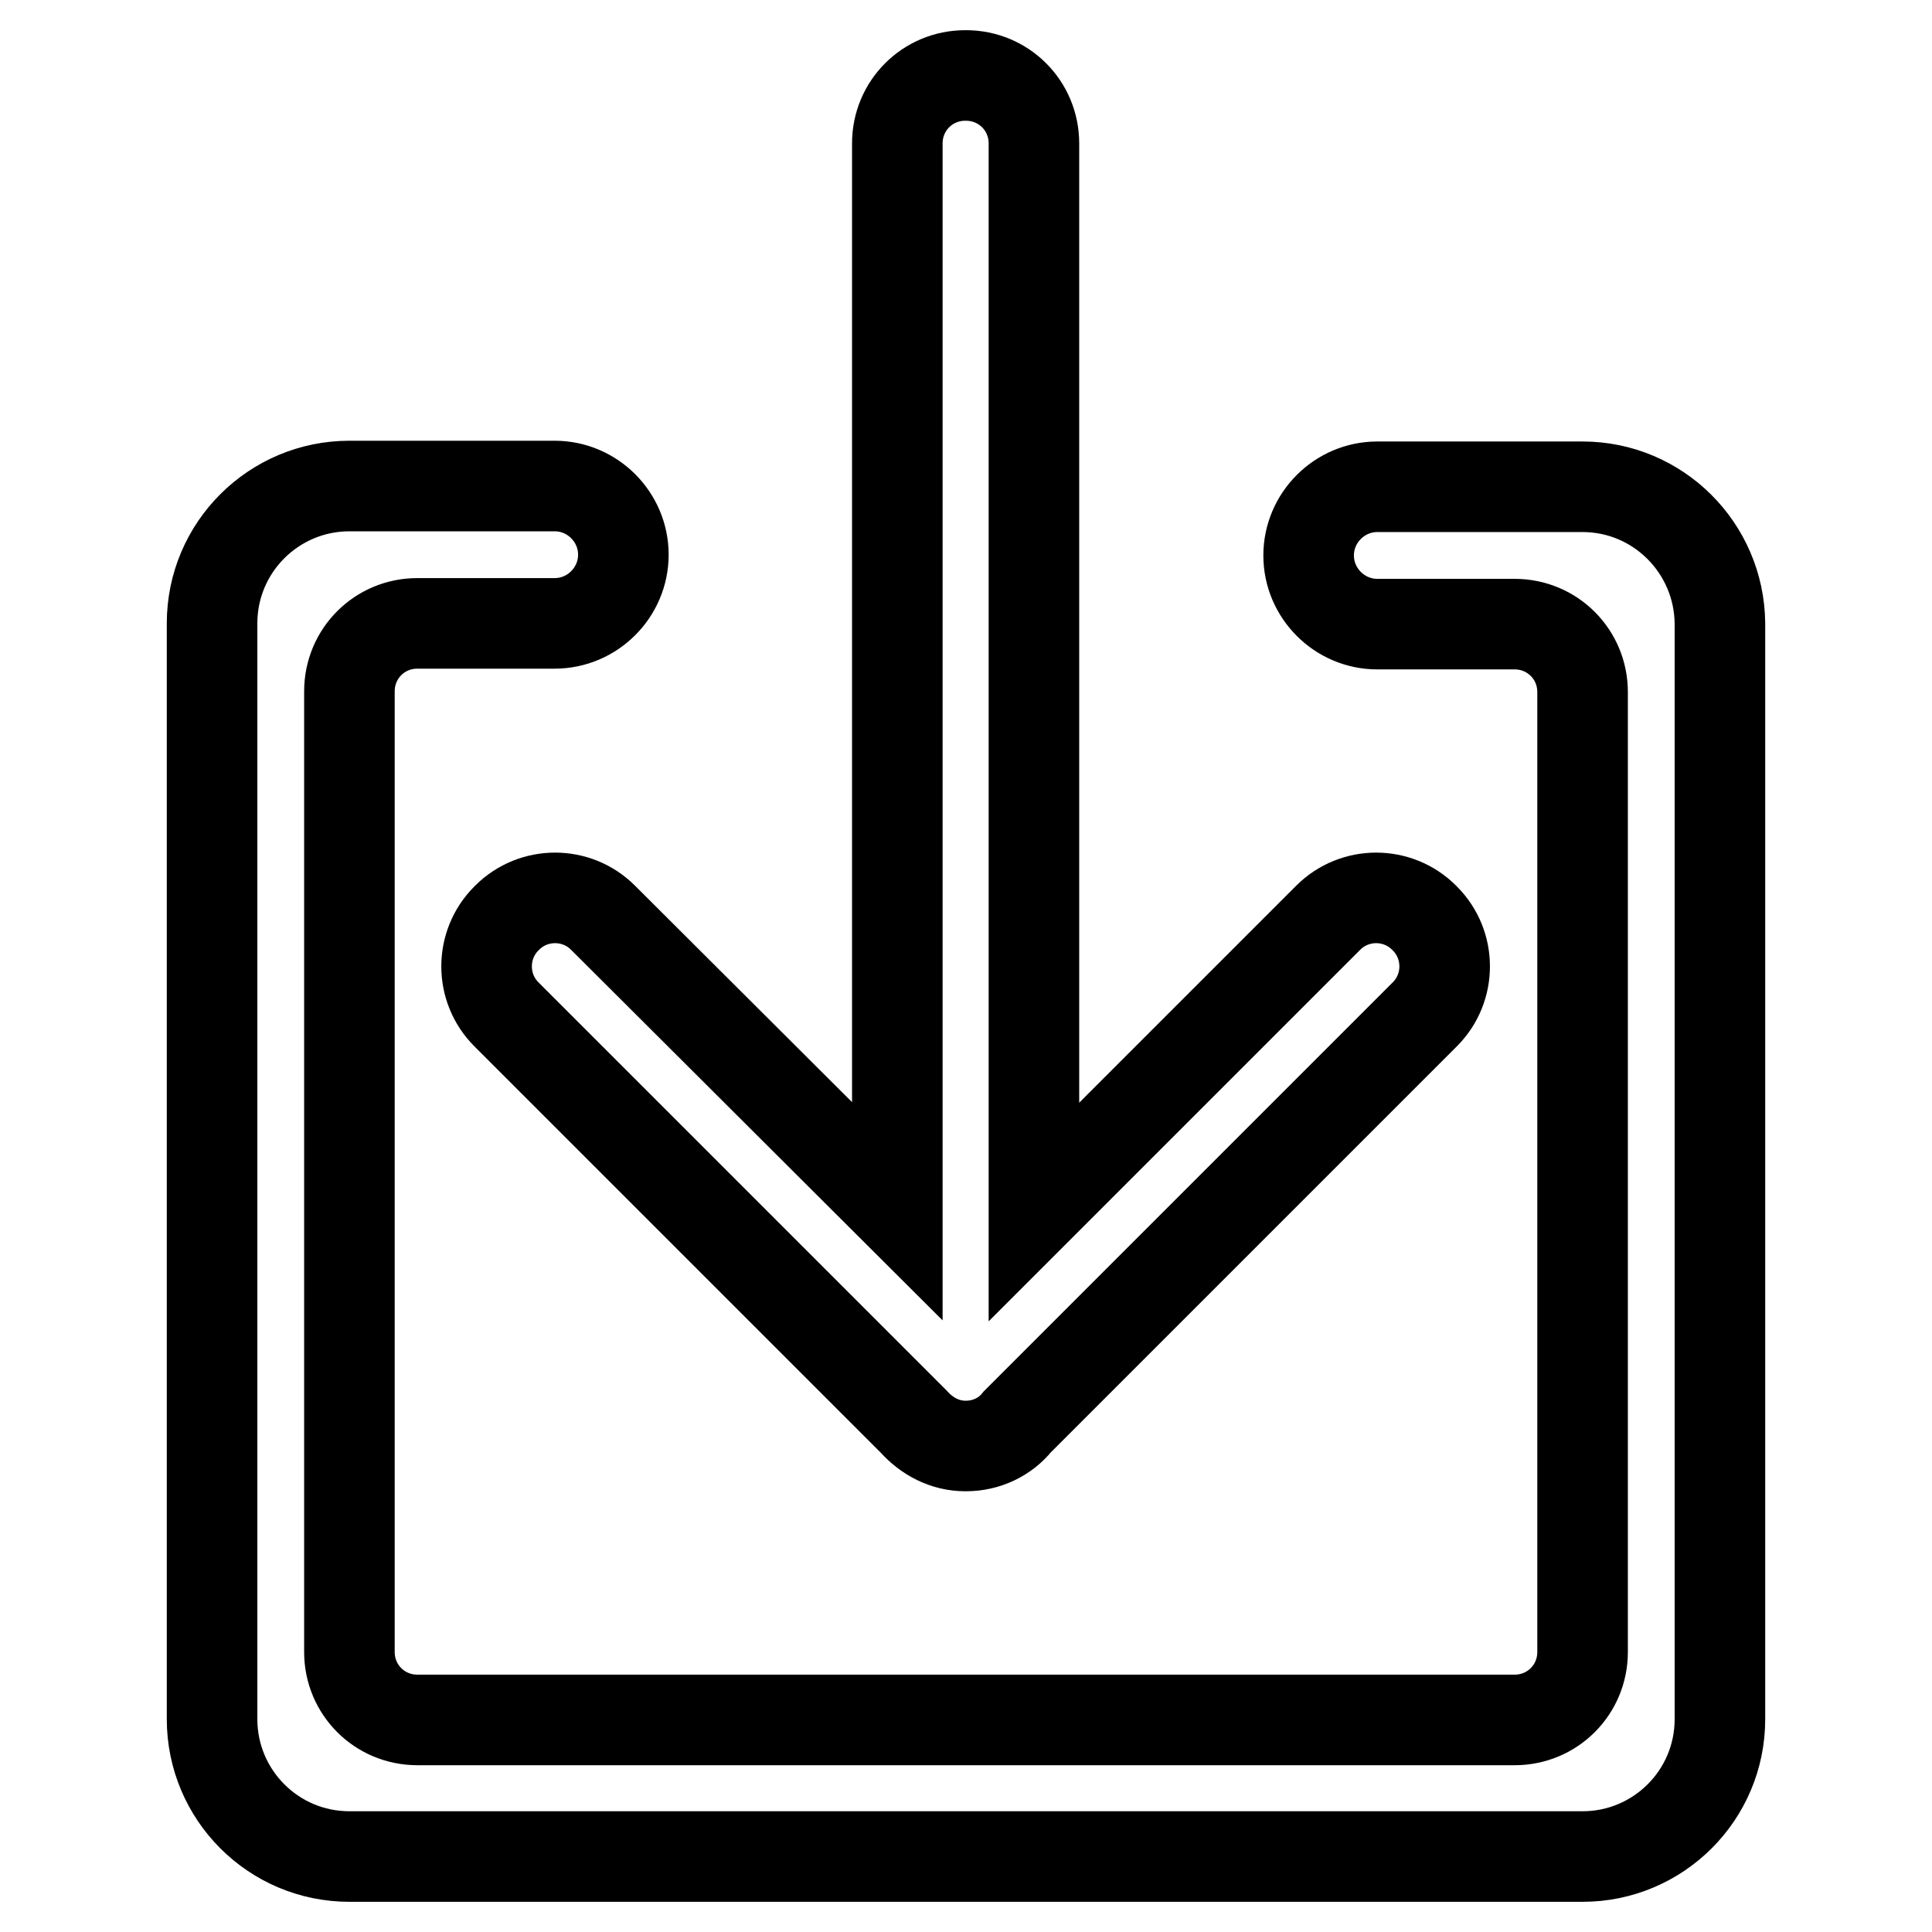 <?xml version="1.0" encoding="utf-8"?>
<!-- Svg Vector Icons : http://www.onlinewebfonts.com/icon -->
<!DOCTYPE svg PUBLIC "-//W3C//DTD SVG 1.1//EN" "http://www.w3.org/Graphics/SVG/1.1/DTD/svg11.dtd">
<svg version="1.1" xmlns="http://www.w3.org/2000/svg" xmlns:xlink="http://www.w3.org/1999/xlink" x="0px" y="0px" viewBox="0 0 256 256" enable-background="new 0 0 256 256" xml:space="preserve">
<g> <path stroke-width="12" fill-opacity="0" stroke="#000000"  d="M209.7,64.5h-27.2c-5,0-9.1,4.1-9.1,9.1s4.1,9.1,9.1,9.1h18.2c5,0,9,4,9,9v127.2c0,5-4,9-9,9H55.3 c-5,0-9-4-9-9V91.6c0-5,4-9,9-9h18.2l0,0c0,0,0,0,0,0c5,0,9.1-4.1,9.1-9.1s-4.1-9.1-9.1-9.1c0,0,0,0,0,0l0,0H46.3 c-10,0-18.2,8.1-18.2,18.2v145.2c0,10,8.1,18.2,18.2,18.2h163.4c10,0,18.2-8.1,18.2-18.2V82.6C227.8,72.6,219.7,64.5,209.7,64.5z  M79.9,121.6c-3.5-3.5-9.2-3.5-12.7,0l-0.1,0.1c-3.5,3.5-3.5,9.2,0,12.7l54,54c1.7,1.9,4.1,3.2,6.8,3.2h0c0,0,0,0,0,0h0.1 c0,0,0,0,0,0h0c2.7,0,5.2-1.2,6.8-3.2l54-54c3.5-3.5,3.5-9.2,0-12.7l-0.1-0.1c-3.5-3.5-9.2-3.5-12.7,0l-39,39V19c0-5-4-9-9-9h-0.1 c-5,0-9,4-9,9v141.5L79.9,121.6z"/></g>
</svg>